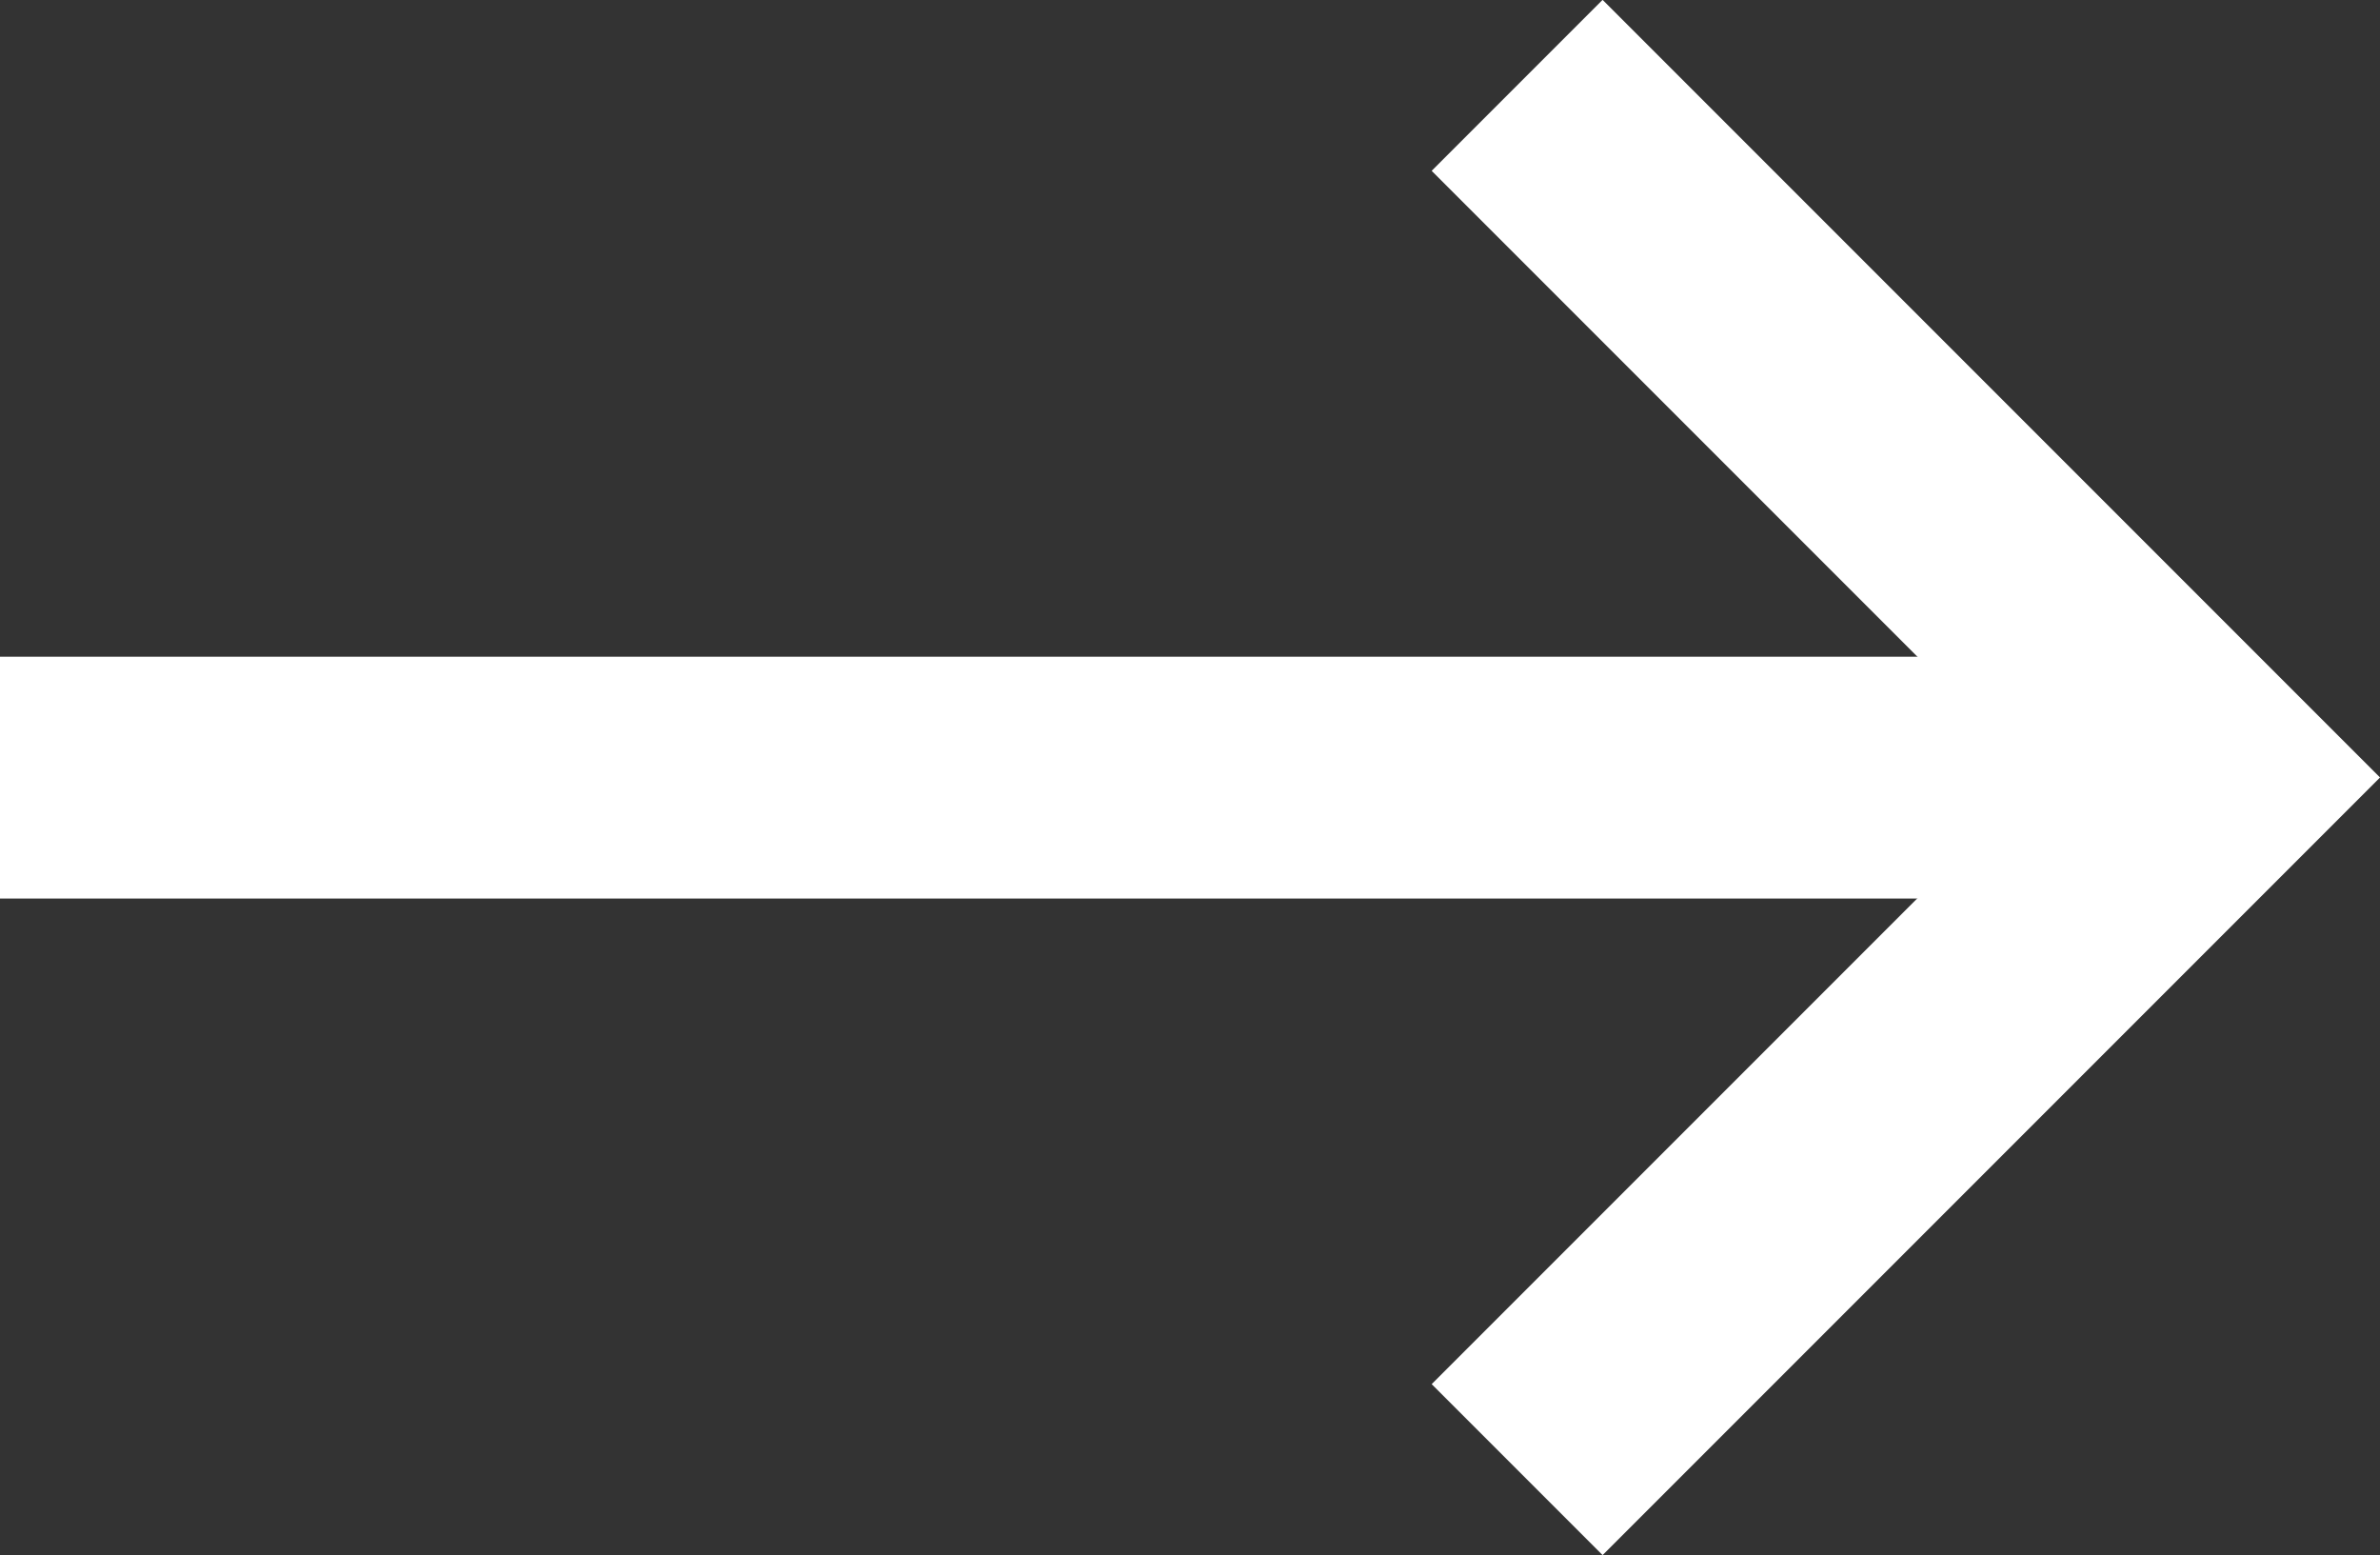 <svg xmlns="http://www.w3.org/2000/svg" width="19.691" height="12.864" viewBox="0 0 19.691 12.864">
  <rect x="0" y="0" width="19.691" height="12.864" fill="#333333" stroke="none"/>
  <g id="Groupe_1907" data-name="Groupe 1907" transform="translate(-1678.963 -1104.623)">
    <path id="Tracé_26" data-name="Tracé 26" d="M5.725,0,0,5.725l5.725,5.725" transform="translate(1697.24 1116.779) rotate(180)" fill="none" stroke="#fff" stroke-width="2"/>
    <path id="Tracé_25" data-name="Tracé 25" d="M0,0H18.278" transform="translate(1697.24 1111.055) rotate(180)" fill="none" stroke="#fff" stroke-width="2"/>
  </g>
</svg>
